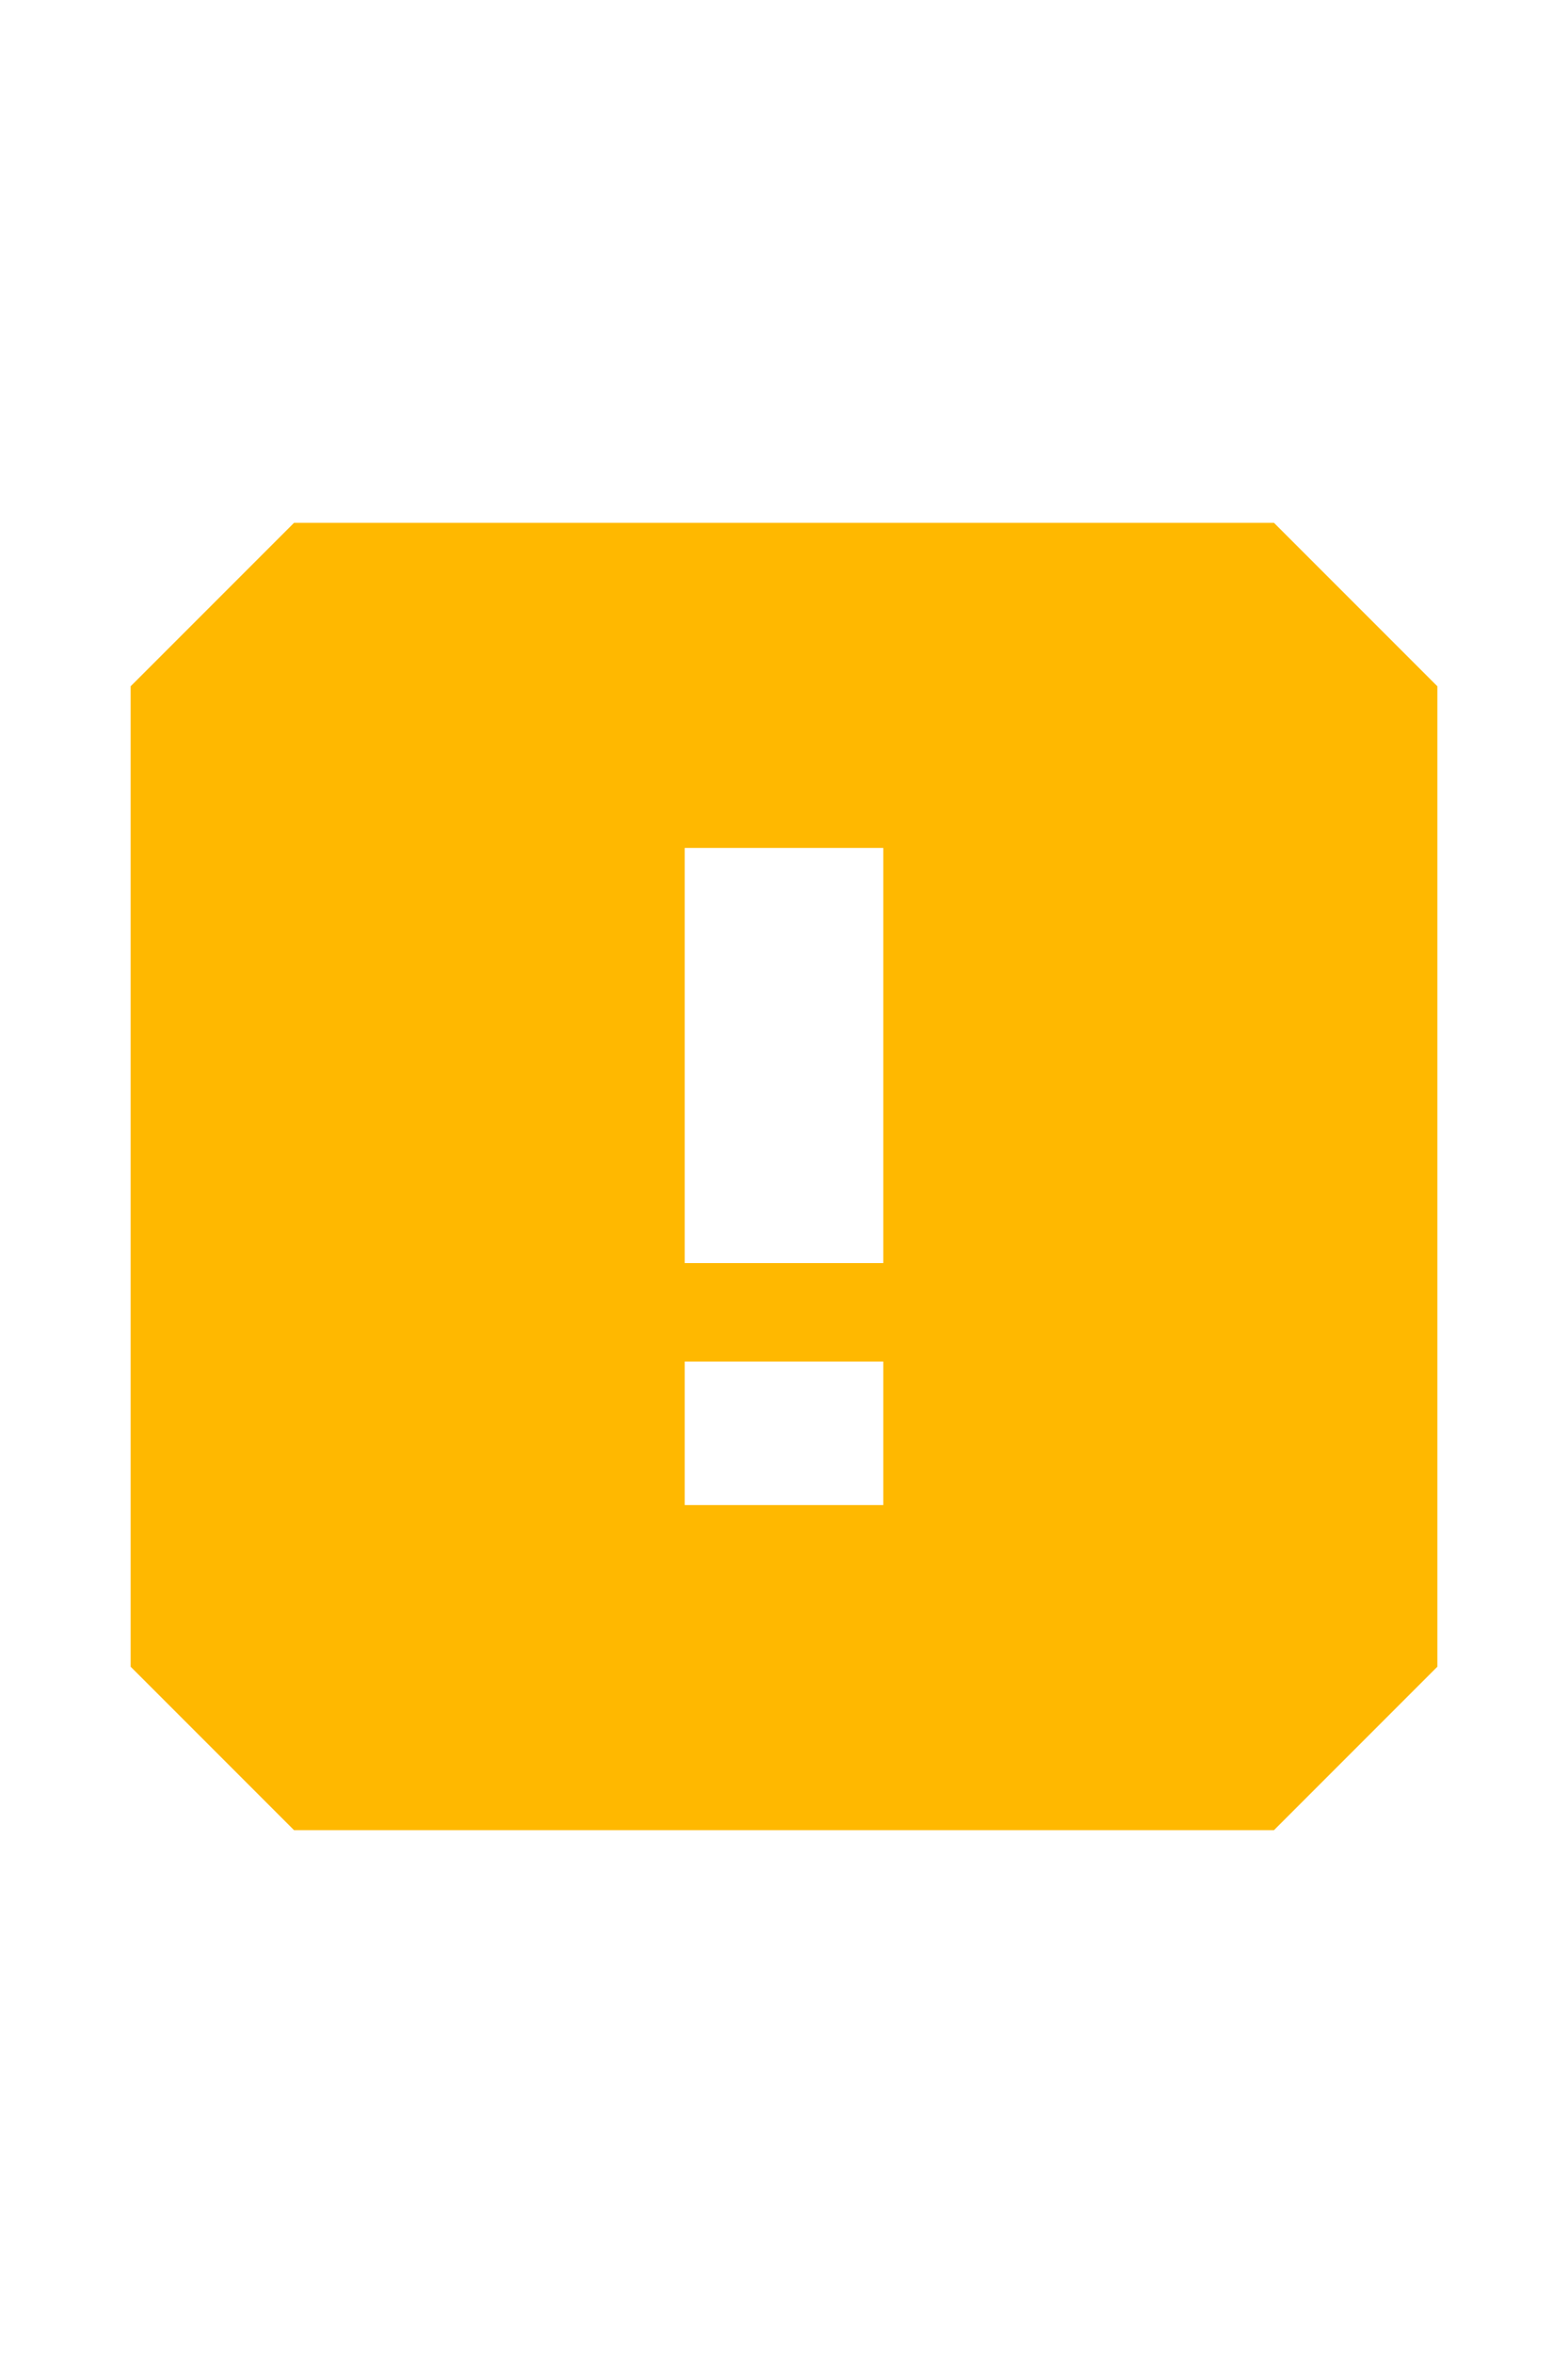 <svg width="16" height="24" viewBox="0 0 16 24" fill="none" xmlns="http://www.w3.org/2000/svg">
<path d="M13 5.333H3L1.333 7V17L3 18.667H13L14.667 17V7L13 5.333ZM9.013 15.351H6.987V13.887H9.013V15.351ZM9.013 12.883H6.987V8.649H9.013V12.883Z" fill="#FFB800"/>
</svg>
